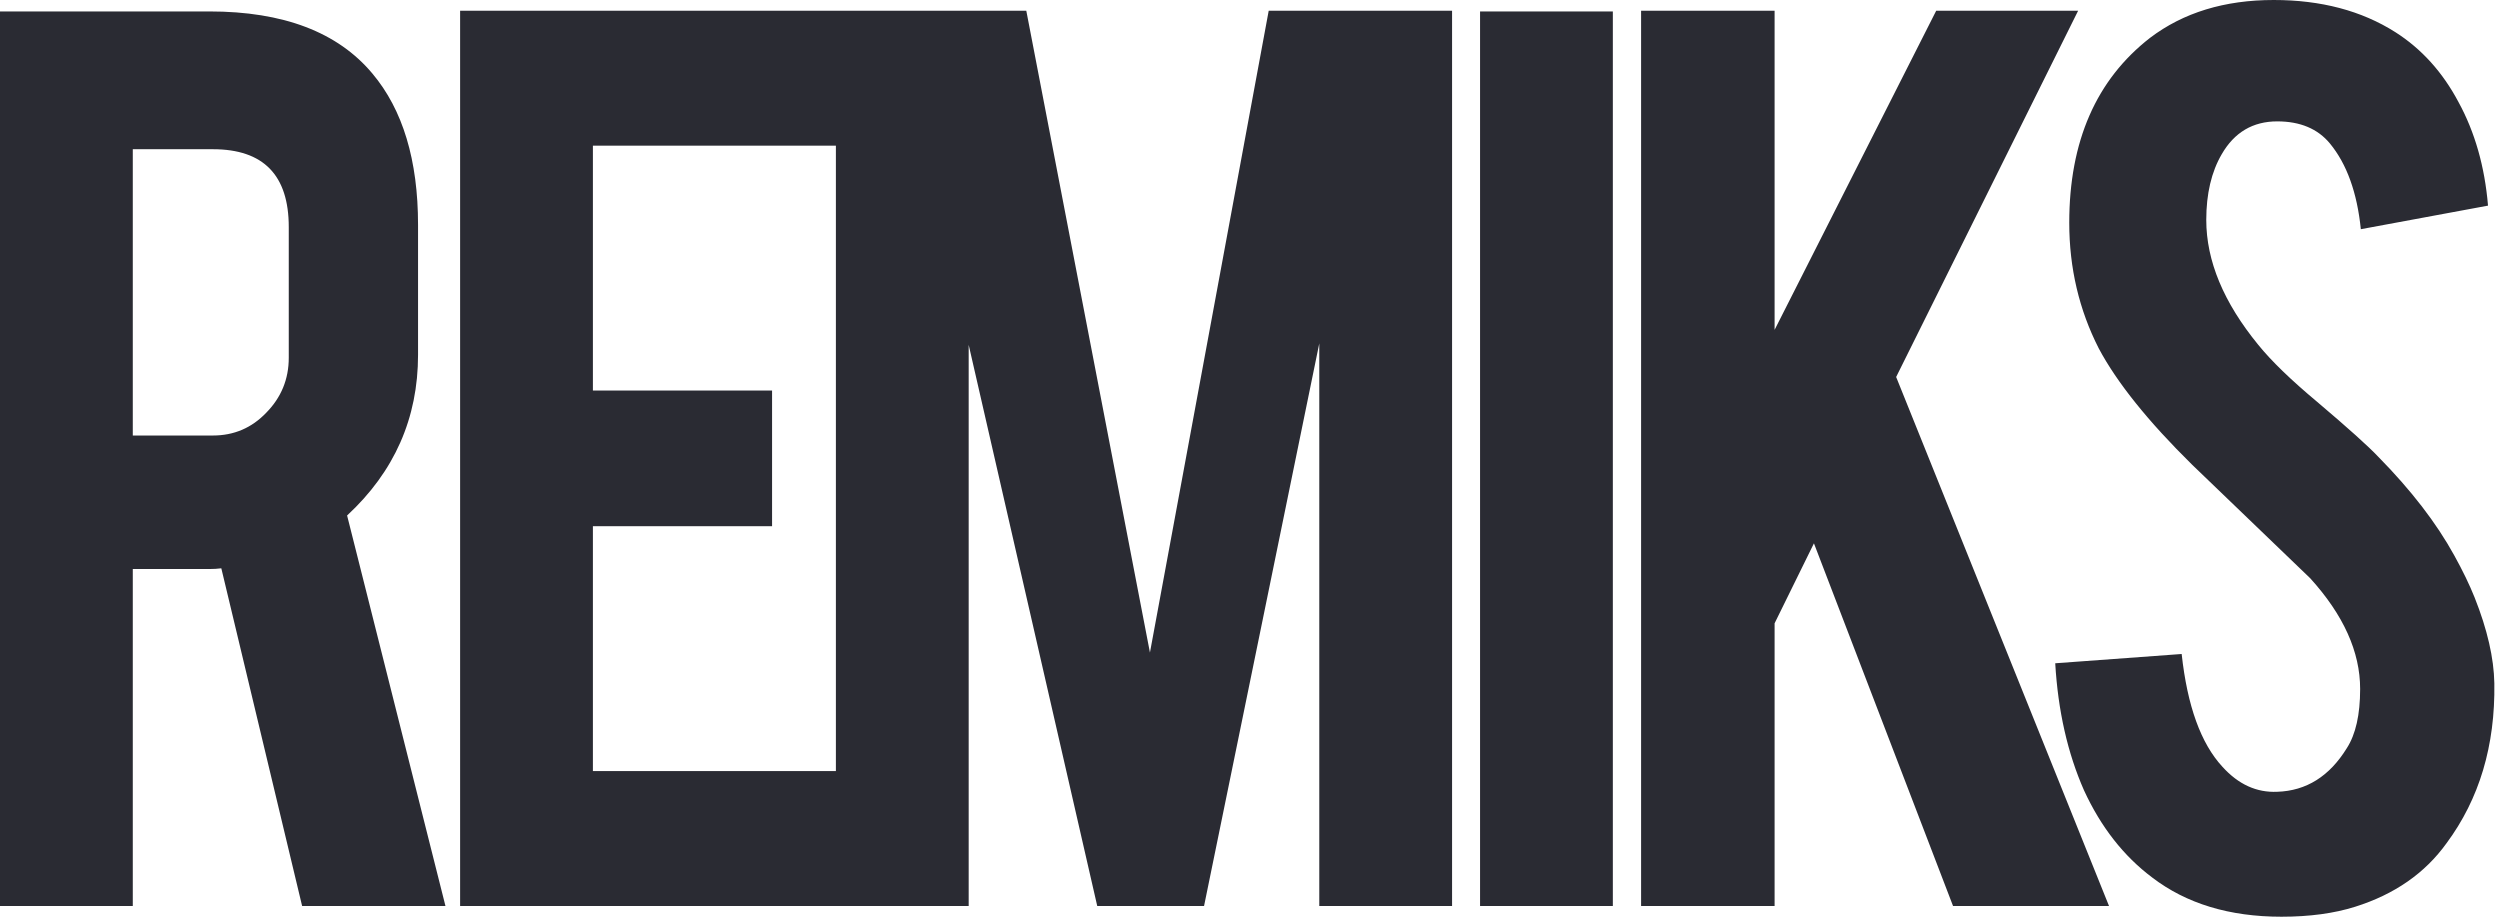 <svg width="87" height="32" viewBox="0 0 87 32" fill="none" xmlns="http://www.w3.org/2000/svg">
<path fill-rule="evenodd" clip-rule="evenodd" d="M85.14 29.343C86.282 27.803 86.836 25.947 86.803 23.777C86.787 22.9 86.559 21.906 86.118 20.796C85.939 20.349 85.703 19.86 85.409 19.33C84.79 18.204 83.91 17.061 82.769 15.901C82.426 15.537 81.717 14.899 80.641 13.988C79.729 13.226 79.044 12.564 78.588 12.001C77.381 10.526 76.778 9.077 76.778 7.653C76.778 6.742 76.958 5.98 77.316 5.367C77.756 4.605 78.4 4.224 79.248 4.224C80.047 4.224 80.658 4.481 81.082 4.994C81.668 5.706 82.027 6.7 82.157 7.976L86.583 7.156C86.469 5.797 86.126 4.596 85.556 3.553C85.002 2.509 84.268 1.698 83.356 1.118C82.182 0.373 80.772 0 79.126 0C77.414 0 75.98 0.439 74.822 1.317C72.948 2.774 72.01 4.919 72.01 7.752C72.01 9.326 72.353 10.783 73.037 12.125C73.673 13.317 74.757 14.667 76.289 16.175L80.397 20.125C81.554 21.401 82.133 22.684 82.133 23.976C82.133 24.871 81.978 25.558 81.668 26.038C81.065 27.016 80.259 27.521 79.248 27.554C78.531 27.587 77.895 27.297 77.341 26.684C76.591 25.873 76.118 24.564 75.922 22.759L71.522 23.082C71.619 24.738 71.954 26.212 72.524 27.505C73.111 28.78 73.901 29.79 74.895 30.536C76.085 31.447 77.585 31.902 79.394 31.902C80.373 31.902 81.228 31.786 81.962 31.554C83.331 31.123 84.391 30.386 85.14 29.343ZM16.012 31.529V0.373H29.089H29.167H35.715L40.018 22.709L44.151 0.373H50.532V31.529H45.911V11.951L41.901 31.529H38.184L33.71 12.001V31.529H29.167H29.089H16.012ZM20.633 5.069H29.089V26.834H20.633V18.311H26.868V13.591H20.633V5.069ZM7.286 0.398C9.862 0.398 11.753 1.118 12.959 2.559C14.018 3.818 14.548 5.574 14.548 7.826V12.348C14.548 14.551 13.725 16.415 12.079 17.939L15.502 31.529H10.514L7.702 19.777C7.572 19.794 7.433 19.802 7.286 19.802H4.621V31.529H0V0.398H7.286ZM10.049 7.901C10.049 6.096 9.169 5.193 7.409 5.193H4.621V15.156H7.409C8.142 15.156 8.761 14.891 9.267 14.361C9.788 13.831 10.049 13.193 10.049 12.448V7.901ZM61.756 31.529V21.691L63.125 18.908L67.966 31.529H73.394L65.986 13.119L72.319 0.373H67.38L61.756 11.479V0.373H57.11V31.529H61.756ZM56.127 31.529H51.506V0.398H56.127V31.529Z" fill="#2A2B33"/>
</svg>
